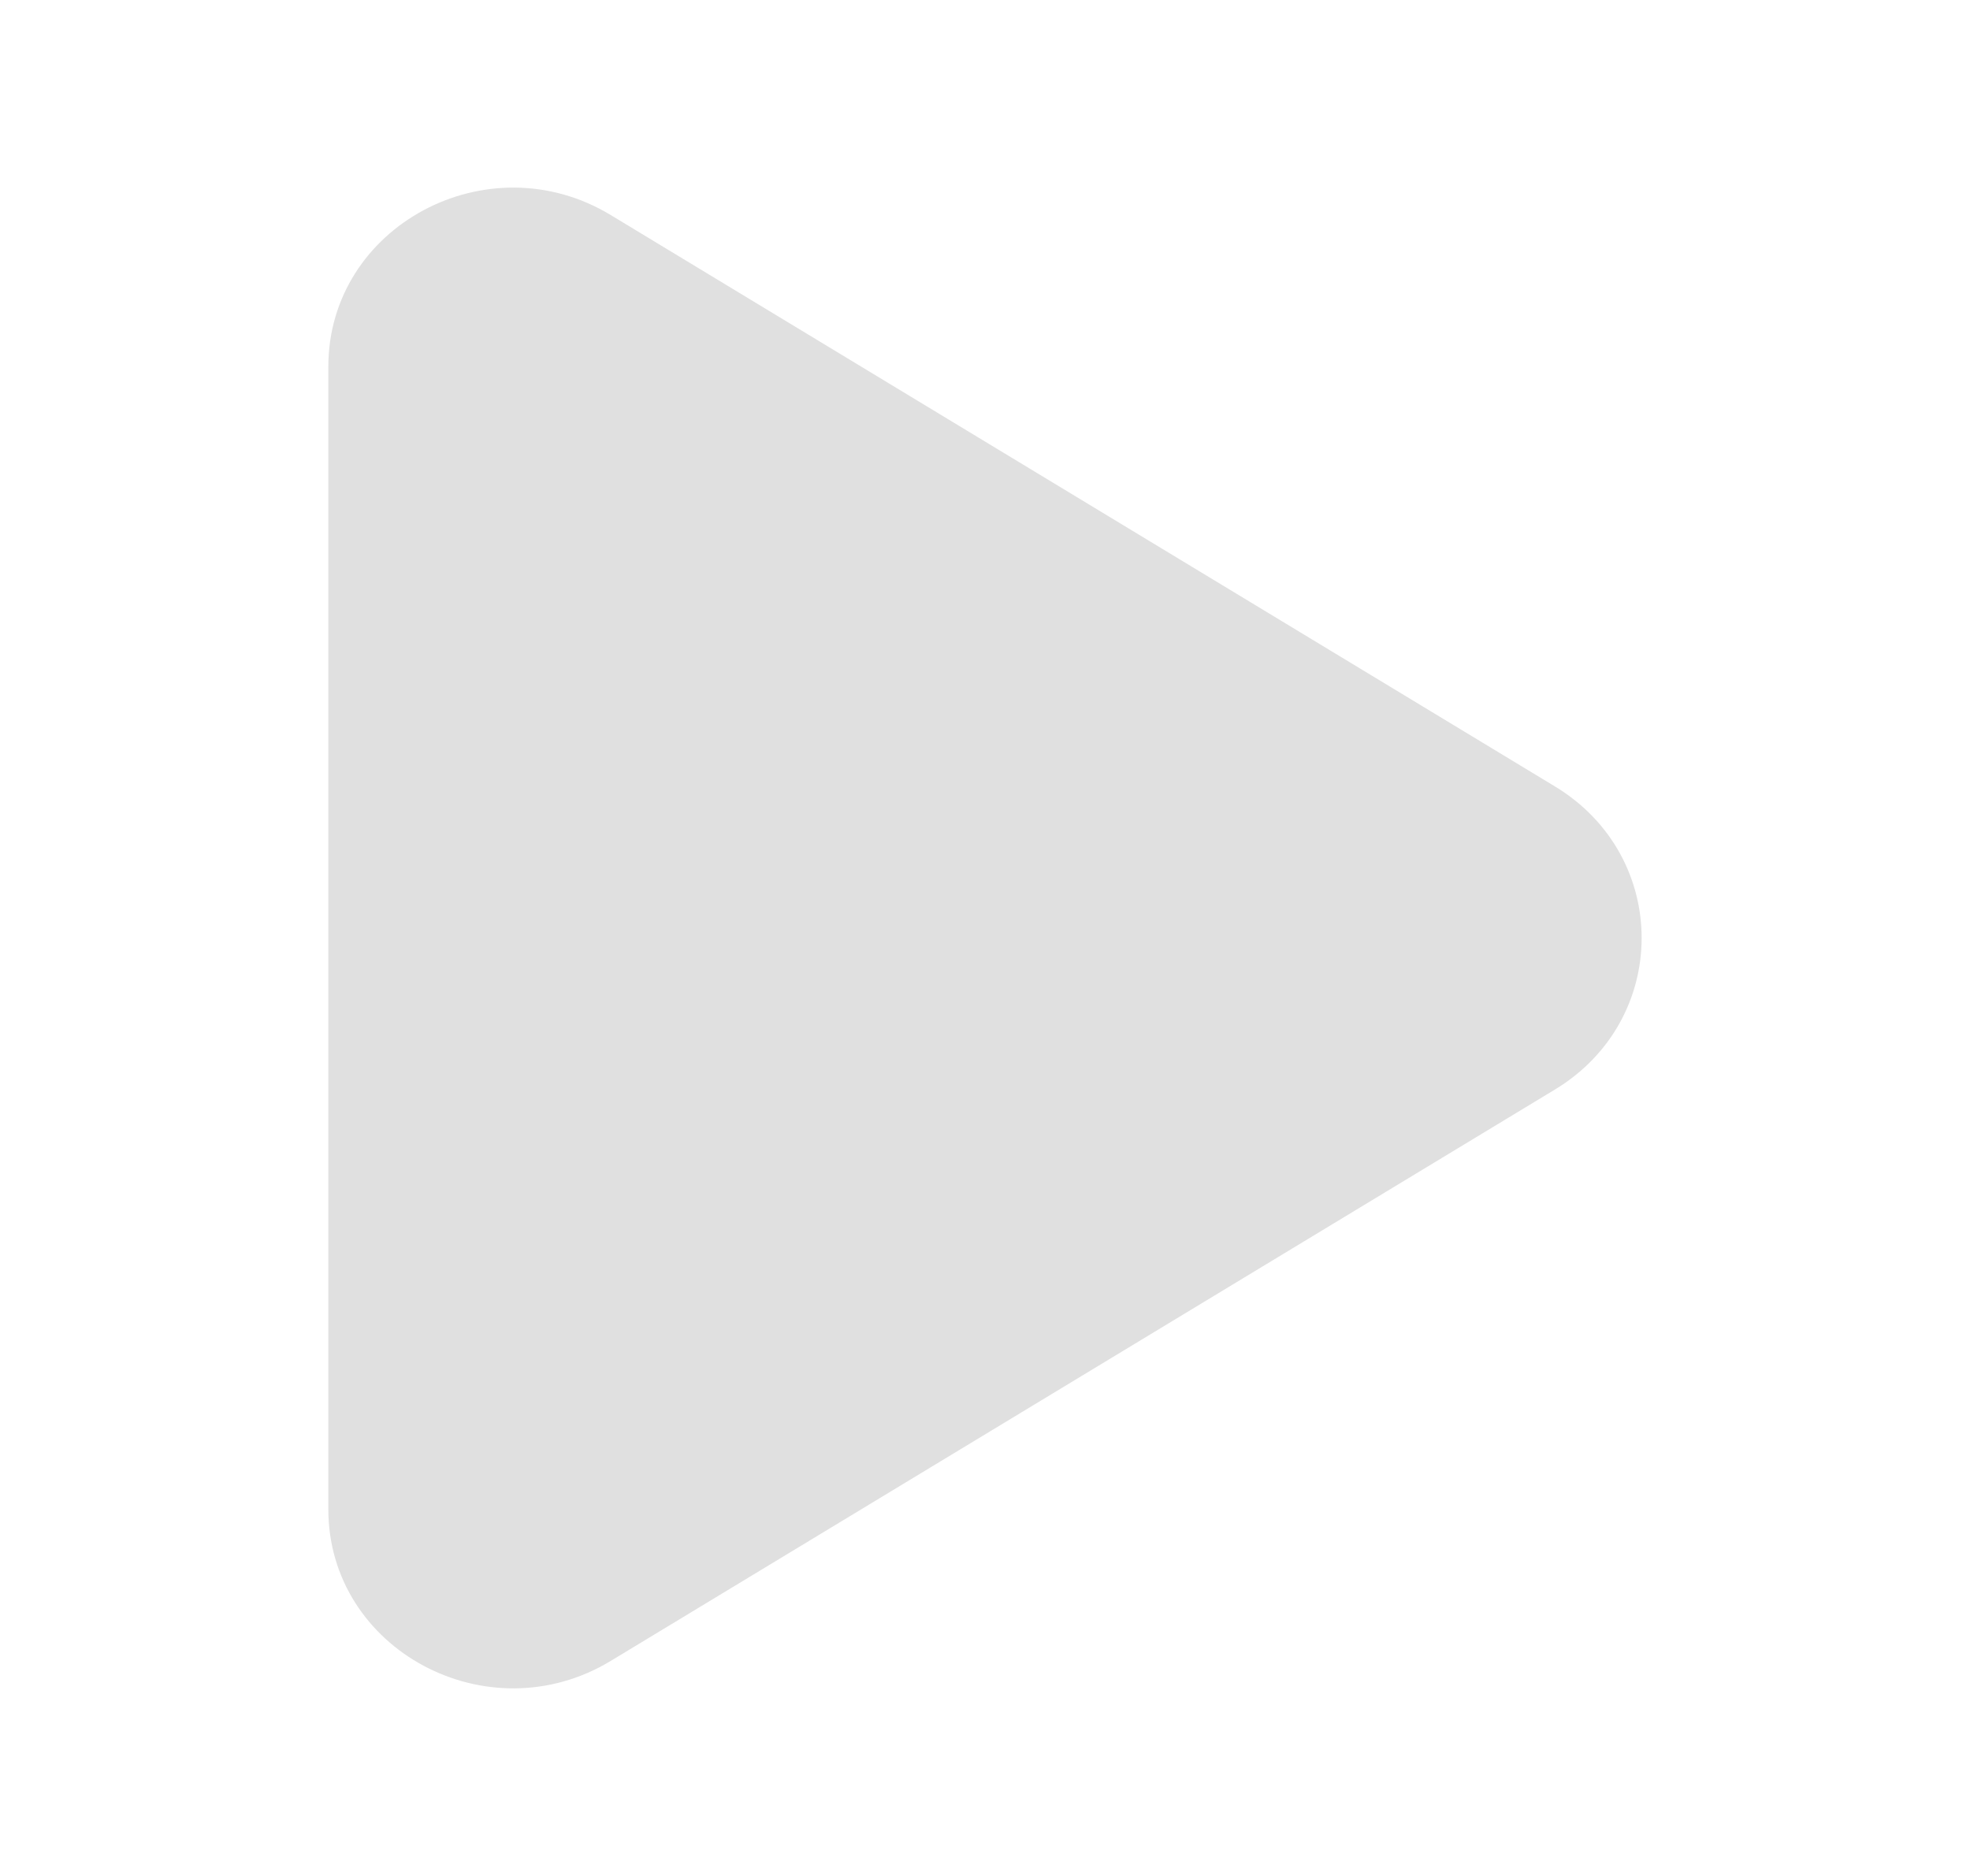 <svg width="21" height="20" viewBox="0 0 21 20" fill="none" xmlns="http://www.w3.org/2000/svg">
<path d="M16.575 8.384C17.808 9.13 17.808 10.87 16.575 11.616L6.511 17.707C5.2 18.501 3.5 17.588 3.5 16.091L3.5 3.909C3.5 2.412 5.2 1.499 6.511 2.293L16.575 8.384Z" fill="#E0E0E0"/>
</svg>
